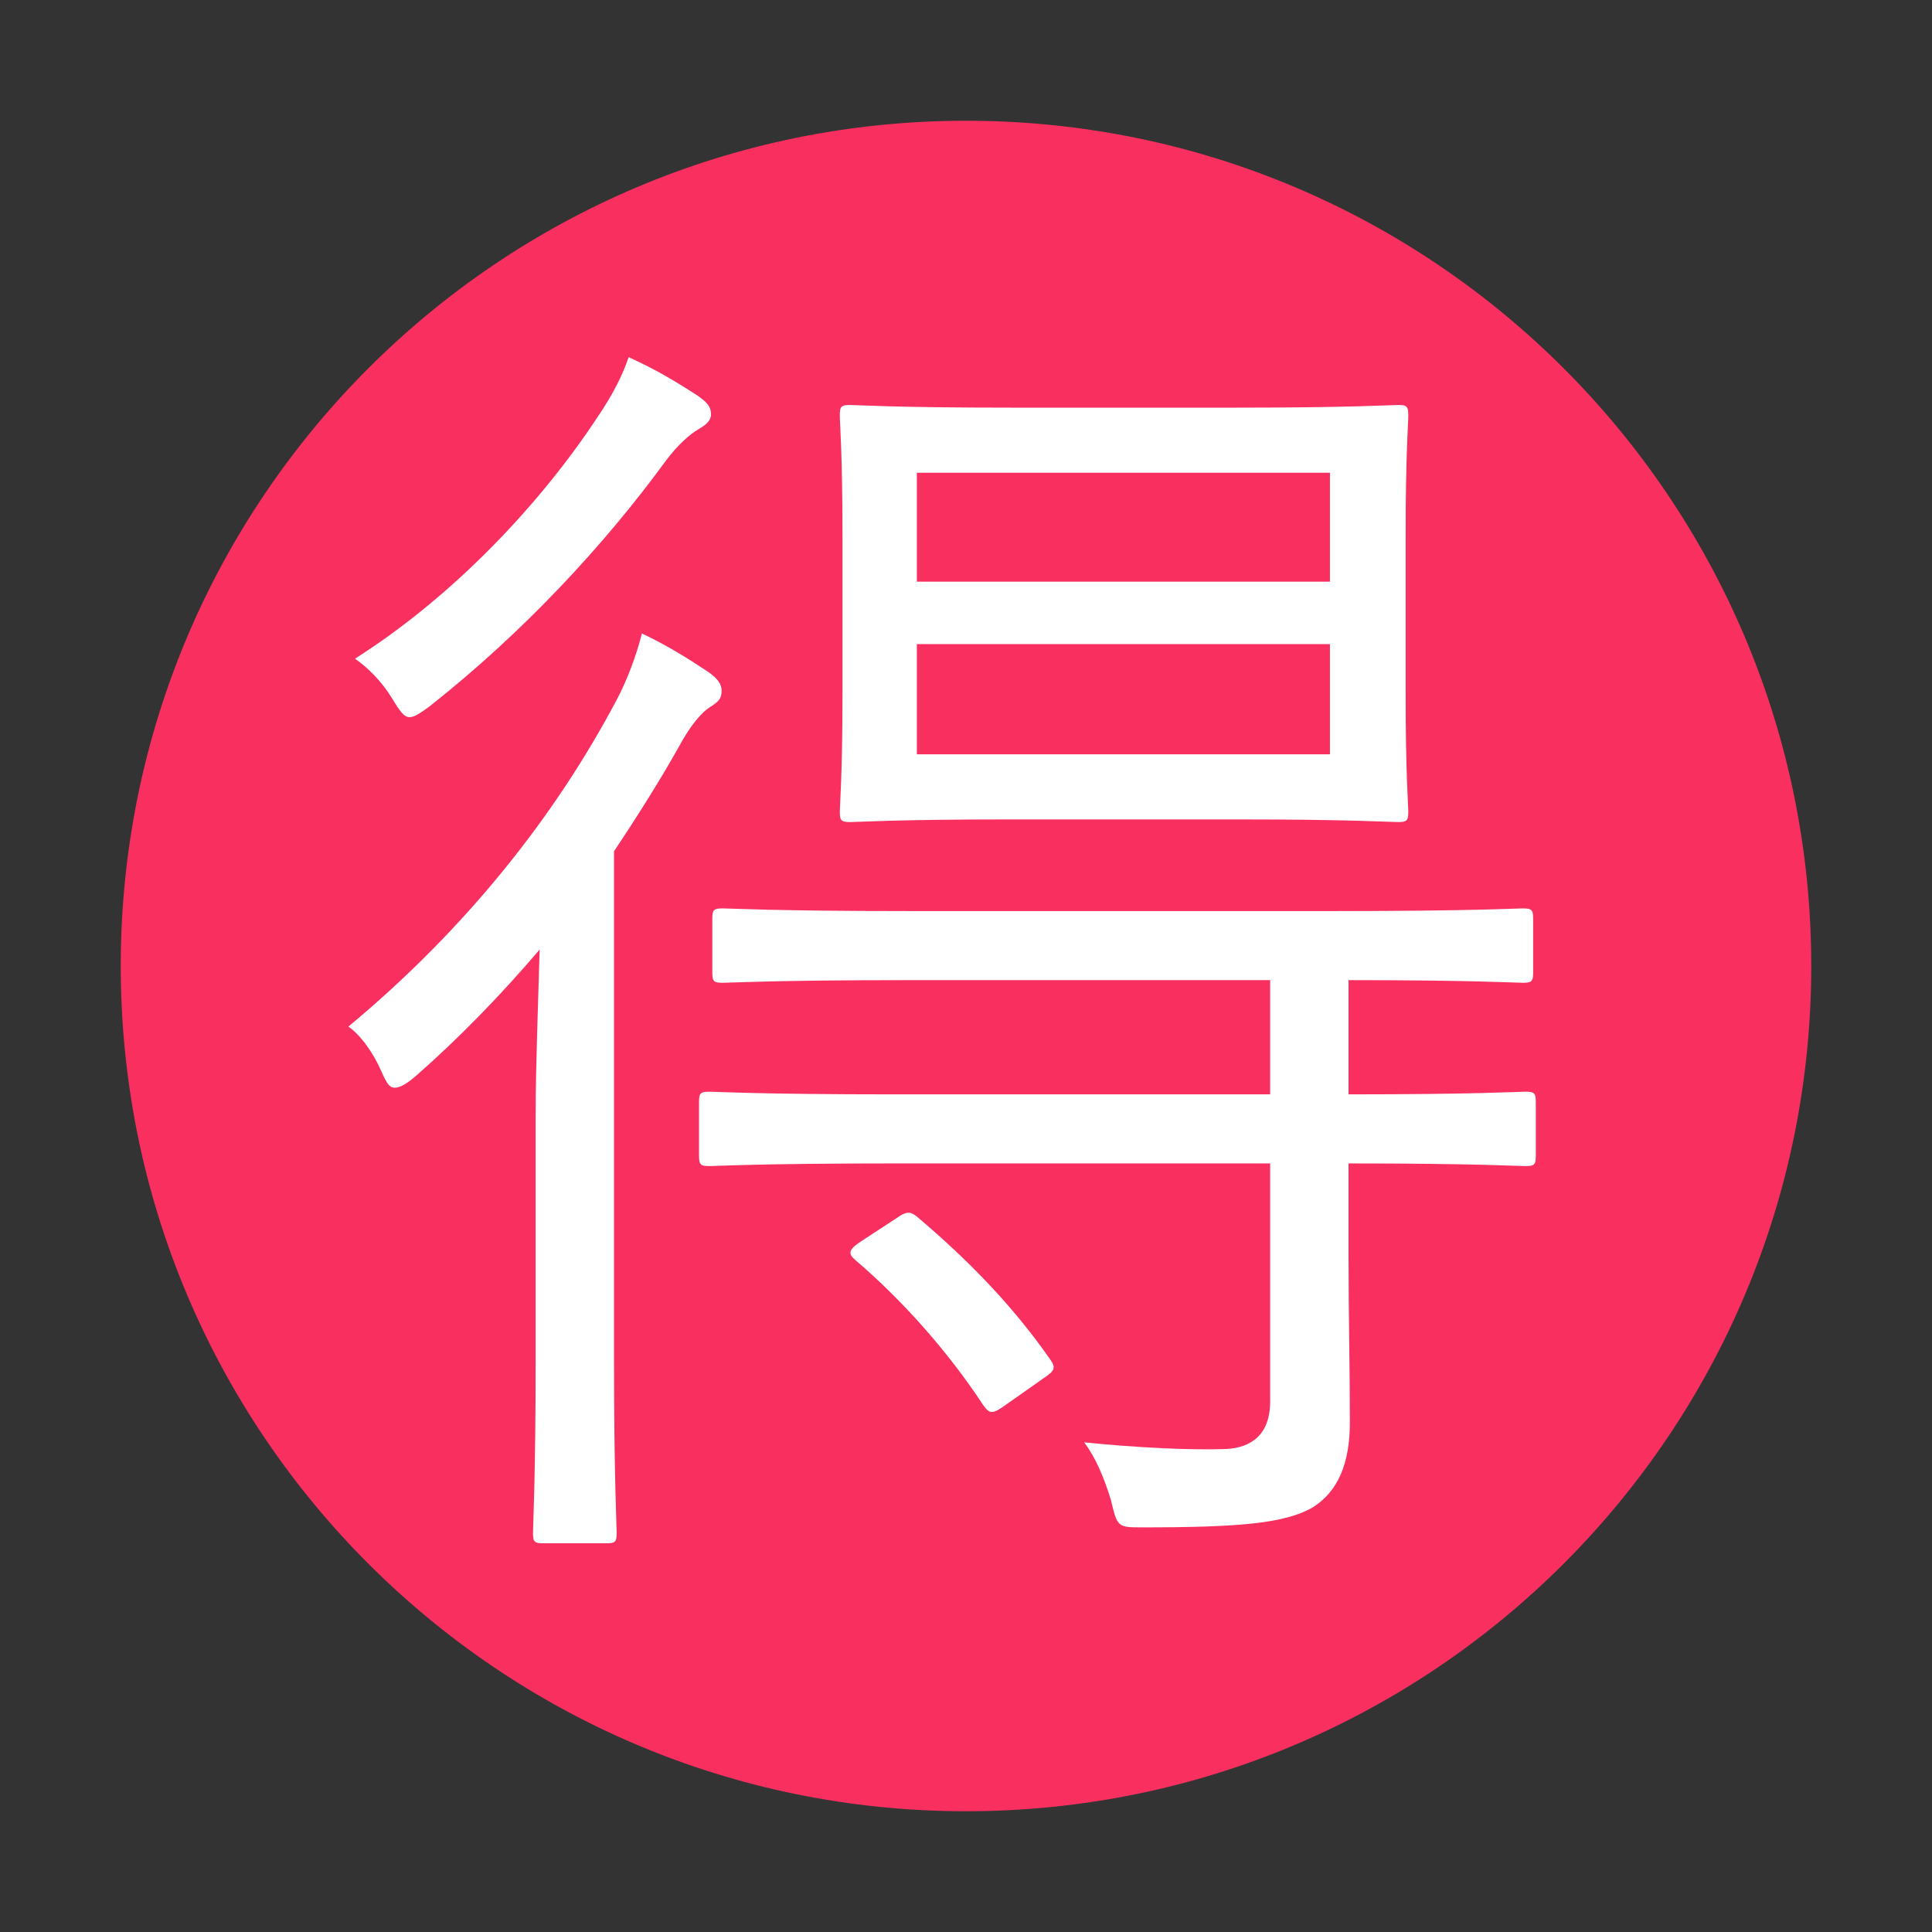 <svg width="32" height="32" viewBox="0 0 32 32" fill="none" xmlns="http://www.w3.org/2000/svg">
<rect x="0" y="0" width="32" height="32" fill="#333333" stroke="none"/>
<path d="M2 16C2 8.268 8.268 2 16 2C23.732 2 30 8.268 30 16C30 23.732 23.732 30 16 30C8.268 30 2 23.732 2 16Z" fill="#F92F60"/>
<path d="M23.282 8.864V11.482C23.282 12.846 23.326 13.33 23.326 13.44C23.326 13.594 23.304 13.616 23.15 13.616C23.018 13.616 22.38 13.572 20.488 13.572H16.726C14.834 13.572 14.196 13.616 14.086 13.616C13.932 13.616 13.91 13.594 13.91 13.44C13.91 13.33 13.954 12.846 13.954 11.482V8.864C13.954 7.5 13.91 7.016 13.91 6.884C13.91 6.73 13.932 6.708 14.086 6.708C14.196 6.708 14.834 6.752 16.726 6.752H20.488C22.38 6.752 23.018 6.708 23.15 6.708C23.304 6.708 23.326 6.73 23.326 6.884C23.326 7.016 23.282 7.5 23.282 8.864ZM22.028 12.494V10.668H15.186V12.494H22.028ZM22.028 9.634V7.83H15.186V9.634H22.028ZM25.438 18.258V19.138C25.438 19.292 25.416 19.314 25.262 19.314C25.152 19.314 24.426 19.27 22.336 19.27V20.766C22.336 21.8 22.358 22.636 22.358 23.56C22.358 24.242 22.16 24.704 21.742 24.968C21.28 25.232 20.532 25.298 18.926 25.298C18.508 25.298 18.508 25.298 18.398 24.836C18.288 24.484 18.156 24.154 17.958 23.89C18.816 23.978 19.74 24.022 20.312 24C20.708 23.978 21.038 23.78 21.038 23.208V19.27H14.812C12.59 19.27 11.864 19.314 11.754 19.314C11.6 19.314 11.578 19.292 11.578 19.138V18.258C11.578 18.104 11.6 18.082 11.754 18.082C11.864 18.082 12.59 18.126 14.812 18.126H21.038V16.234H15.032C12.832 16.234 12.106 16.278 11.974 16.278C11.82 16.278 11.798 16.256 11.798 16.102V15.222C11.798 15.068 11.82 15.046 11.974 15.046C12.106 15.046 12.832 15.09 15.032 15.09H22.138C24.36 15.09 25.108 15.046 25.218 15.046C25.372 15.046 25.394 15.068 25.394 15.222V16.102C25.394 16.256 25.372 16.278 25.218 16.278C25.108 16.278 24.382 16.234 22.336 16.234V18.126C24.426 18.126 25.152 18.082 25.262 18.082C25.416 18.082 25.438 18.104 25.438 18.258ZM8.872 22.504V18.478C8.872 17.642 8.916 16.564 8.938 15.728C8.3 16.476 7.618 17.18 6.892 17.818C6.738 17.95 6.628 18.016 6.54 18.016C6.452 18.016 6.408 17.95 6.32 17.752C6.188 17.444 5.968 17.136 5.77 17.004C7.728 15.376 9.202 13.506 10.214 11.592C10.39 11.262 10.544 10.844 10.632 10.492C11.05 10.69 11.402 10.91 11.732 11.13C11.886 11.24 11.952 11.328 11.952 11.438C11.952 11.57 11.908 11.614 11.776 11.702C11.622 11.79 11.424 12.032 11.248 12.362C10.94 12.912 10.566 13.506 10.17 14.1V22.504C10.17 24.462 10.214 25.276 10.214 25.386C10.214 25.54 10.192 25.562 10.038 25.562H9.004C8.85 25.562 8.828 25.54 8.828 25.386C8.828 25.276 8.872 24.462 8.872 22.504ZM11.776 6.862C11.776 6.972 11.688 7.038 11.578 7.104C11.424 7.192 11.226 7.368 11.028 7.632C10.016 9.018 8.674 10.47 7.112 11.702C6.958 11.812 6.87 11.878 6.782 11.878C6.694 11.878 6.628 11.79 6.496 11.57C6.32 11.284 6.1 11.064 5.88 10.91C7.508 9.876 8.938 8.358 9.884 6.928C10.17 6.51 10.324 6.18 10.412 5.916C10.852 6.114 11.182 6.312 11.556 6.554C11.71 6.664 11.776 6.73 11.776 6.862ZM14.284 20.546L14.856 20.172C15.01 20.062 15.076 20.062 15.186 20.15C16.044 20.876 16.77 21.624 17.386 22.504C17.496 22.658 17.474 22.702 17.276 22.834L16.682 23.252C16.44 23.428 16.396 23.428 16.286 23.274C15.692 22.372 14.944 21.536 14.174 20.876C14.042 20.766 14.042 20.7 14.284 20.546Z" fill="white"/>
</svg>

